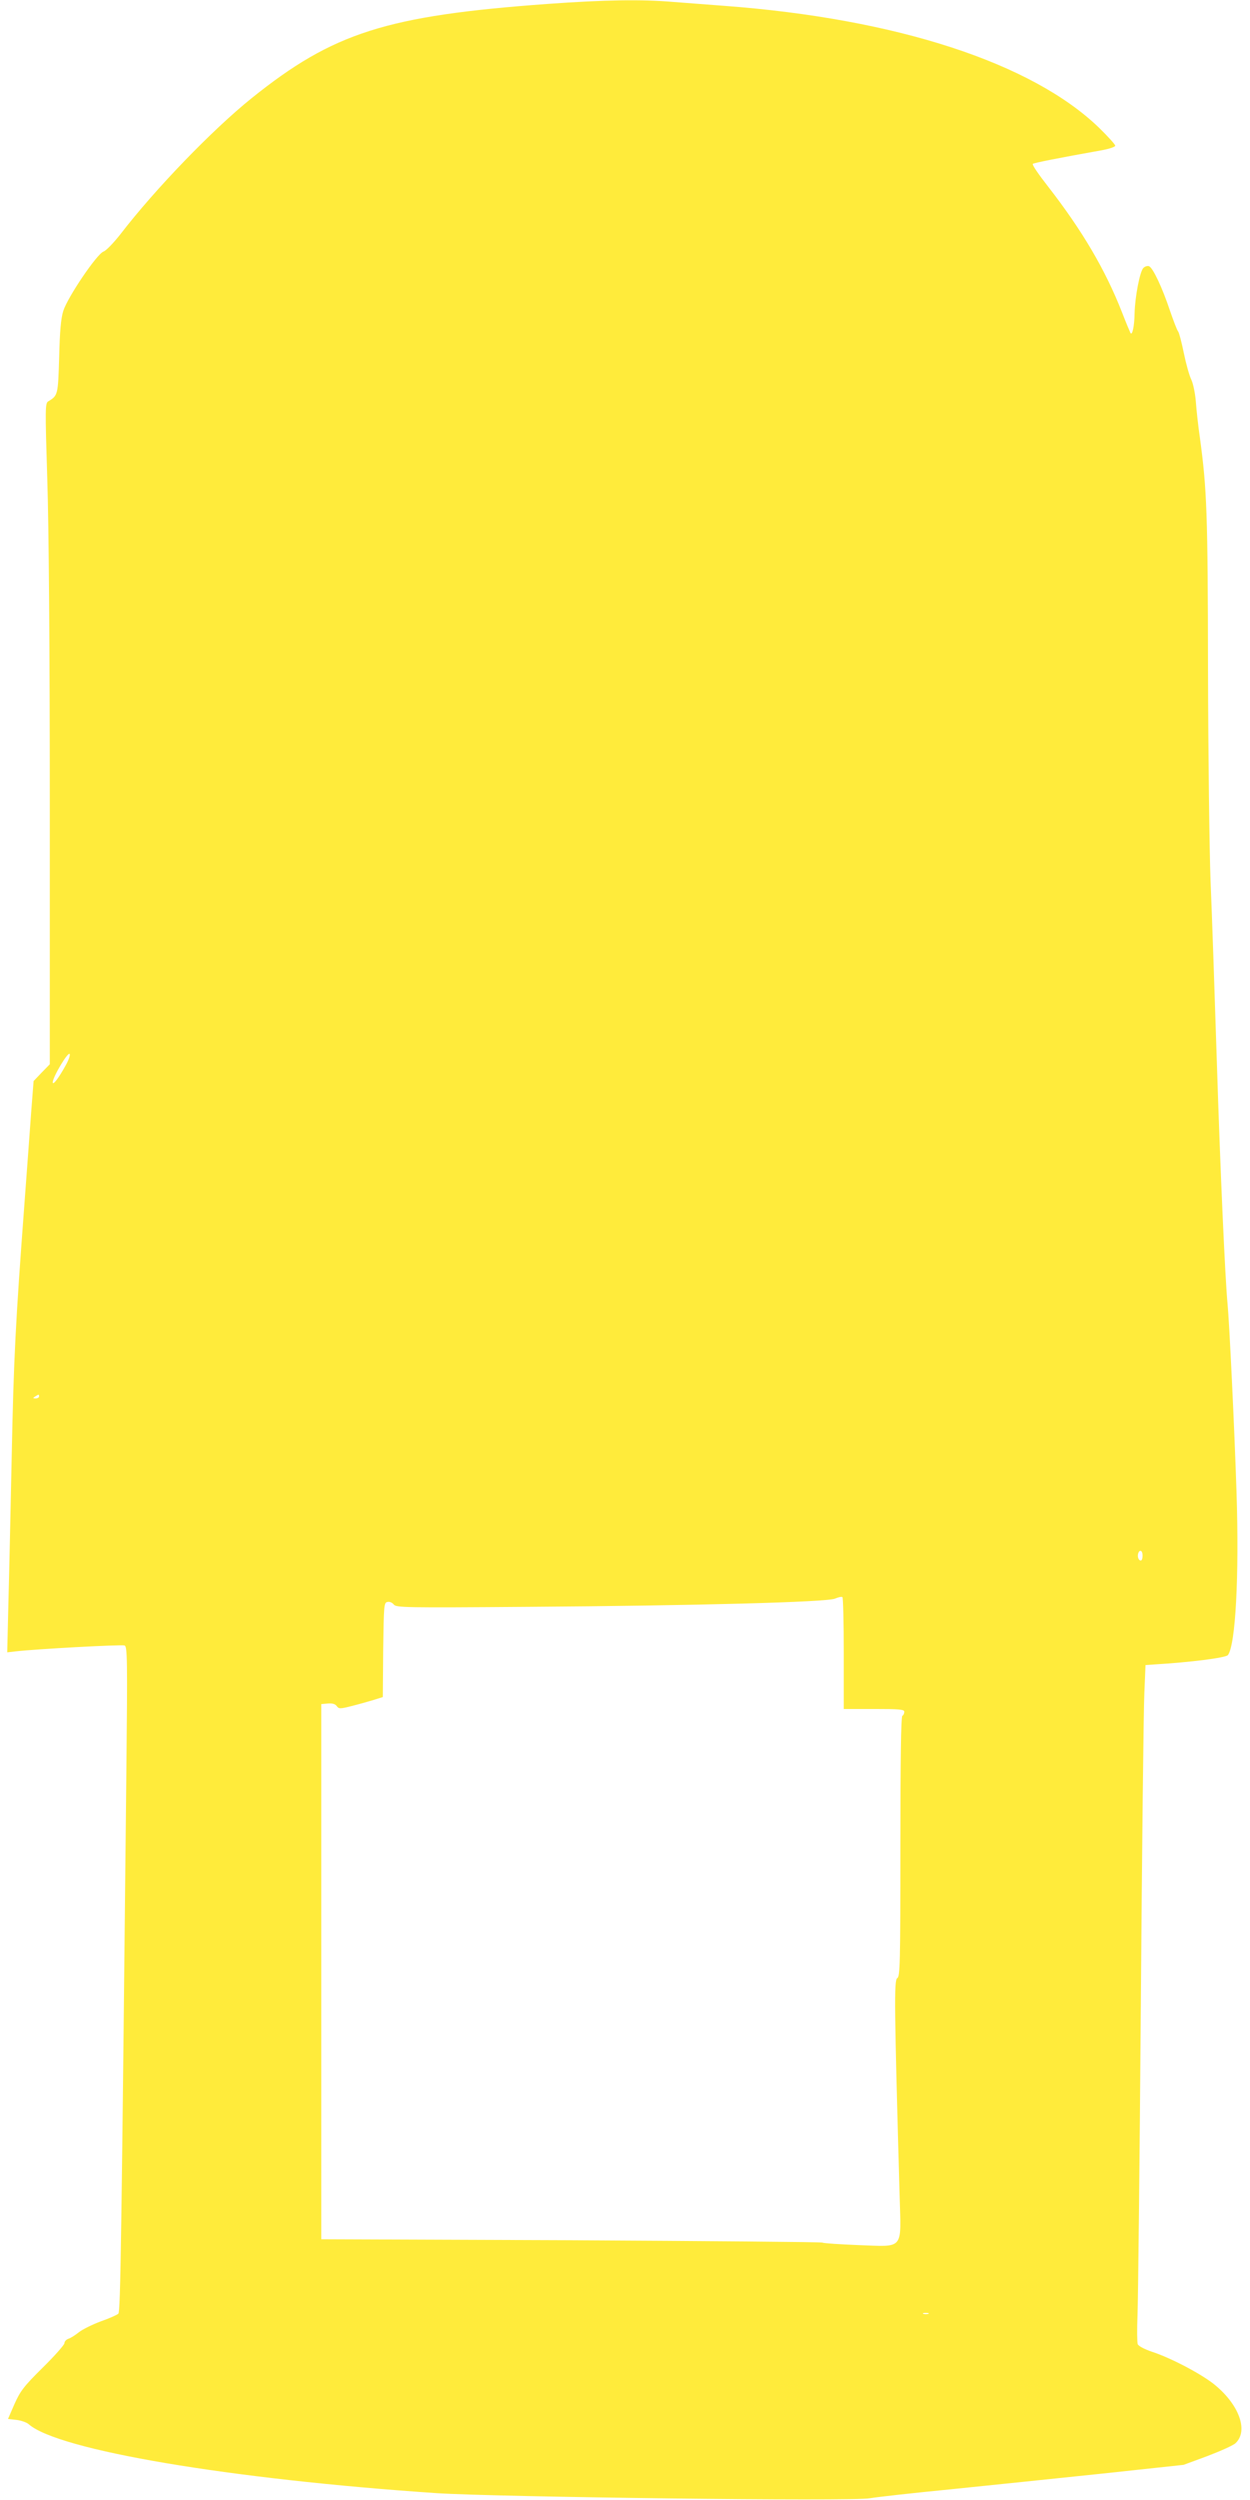 <?xml version="1.0" standalone="no"?>
<!DOCTYPE svg PUBLIC "-//W3C//DTD SVG 20010904//EN"
 "http://www.w3.org/TR/2001/REC-SVG-20010904/DTD/svg10.dtd">
<svg version="1.0" xmlns="http://www.w3.org/2000/svg"
 width="640pt" height="1280pt" viewBox="0 0 640 1280"
 preserveAspectRatio="xMidYMid meet">
<g transform="translate(0,1280) scale(0.1,-0.1)"
fill="#ffeb3b" stroke="none">
<path d="M2805 12780 c-827 -60 -1099 -147 -1517 -483 -199 -160 -493 -464
-672 -697 -34 -43 -72 -83 -86 -88 -34 -12 -184 -234 -206 -304 -12 -38 -18
-105 -21 -237 -6 -193 -6 -196 -56 -226 -16 -9 -16 -38 -5 -395 8 -242 13
-871 13 -1692 l0 -1307 -42 -43 -41 -43 -12 -155 c-6 -85 -22 -299 -35 -475
-45 -601 -55 -790 -65 -1290 -6 -275 -13 -614 -17 -753 l-6 -252 44 5 c103 12
542 36 557 30 14 -5 15 -71 9 -653 -25 -2404 -30 -2757 -41 -2768 -6 -6 -46
-24 -89 -39 -43 -16 -94 -41 -113 -56 -20 -16 -44 -31 -55 -34 -10 -4 -19 -13
-19 -22 0 -8 -50 -65 -111 -125 -98 -97 -115 -120 -145 -187 l-33 -76 44 -5
c24 -3 52 -13 62 -22 151 -133 1028 -281 2089 -353 311 -20 2133 -43 2218 -26
34 6 221 27 416 46 195 20 543 56 772 80 l418 45 122 45 c68 26 133 55 144 66
68 64 17 201 -113 304 -69 54 -222 134 -315 164 -38 13 -69 29 -73 39 -3 9 -4
76 -1 147 3 72 11 785 17 1585 6 800 14 1520 18 1600 l6 145 45 3 c184 11 366
34 377 48 39 52 58 403 44 834 -11 338 -37 873 -46 965 -12 124 -37 672 -55
1245 -11 344 -25 758 -32 920 -6 162 -12 651 -13 1085 -1 796 -6 921 -41 1180
-9 61 -18 144 -21 185 -3 41 -13 93 -23 115 -11 22 -28 84 -39 138 -11 54 -24
104 -29 110 -6 7 -24 55 -42 107 -39 117 -87 219 -107 227 -8 3 -21 -1 -29 -9
-18 -18 -43 -148 -45 -233 -1 -66 -12 -115 -21 -100 -3 6 -23 53 -43 105 -86
220 -205 421 -379 645 -47 60 -83 112 -78 116 6 5 130 30 355 70 37 7 67 17
67 23 0 6 -37 47 -82 91 -344 333 -1037 559 -1918 625 -80 6 -198 15 -262 20
-163 14 -352 11 -643 -10z m-2470 -5437 c-33 -60 -64 -102 -65 -85 0 28 81
163 87 145 3 -7 -7 -34 -22 -60z m-135 -1693 c0 -5 -8 -10 -17 -10 -15 0 -16
2 -3 10 19 12 20 12 20 0z m5650 -815 c0 -14 -4 -25 -9 -25 -12 0 -19 21 -13
38 8 21 22 13 22 -13z m-1530 -501 l0 -284 155 0 c128 0 155 -2 155 -14 0 -8
-4 -18 -10 -21 -7 -4 -10 -238 -10 -670 0 -602 -2 -665 -16 -673 -17 -9 -15
-151 12 -1113 8 -283 25 -262 -209 -254 -95 4 -179 9 -187 13 -8 3 -589 8
-1290 12 l-1275 5 0 1370 0 1370 33 3 c23 2 38 -2 46 -13 11 -15 17 -15 76 0
36 9 86 23 112 31 l48 15 2 242 c3 230 4 242 22 245 11 3 25 -4 32 -13 12 -16
56 -17 686 -12 864 6 1532 24 1573 42 17 7 33 11 38 8 4 -2 7 -132 7 -289z
m433 -3381 c-7 -2 -19 -2 -25 0 -7 3 -2 5 12 5 14 0 19 -2 13 -5z"/>
</g>
</svg>
